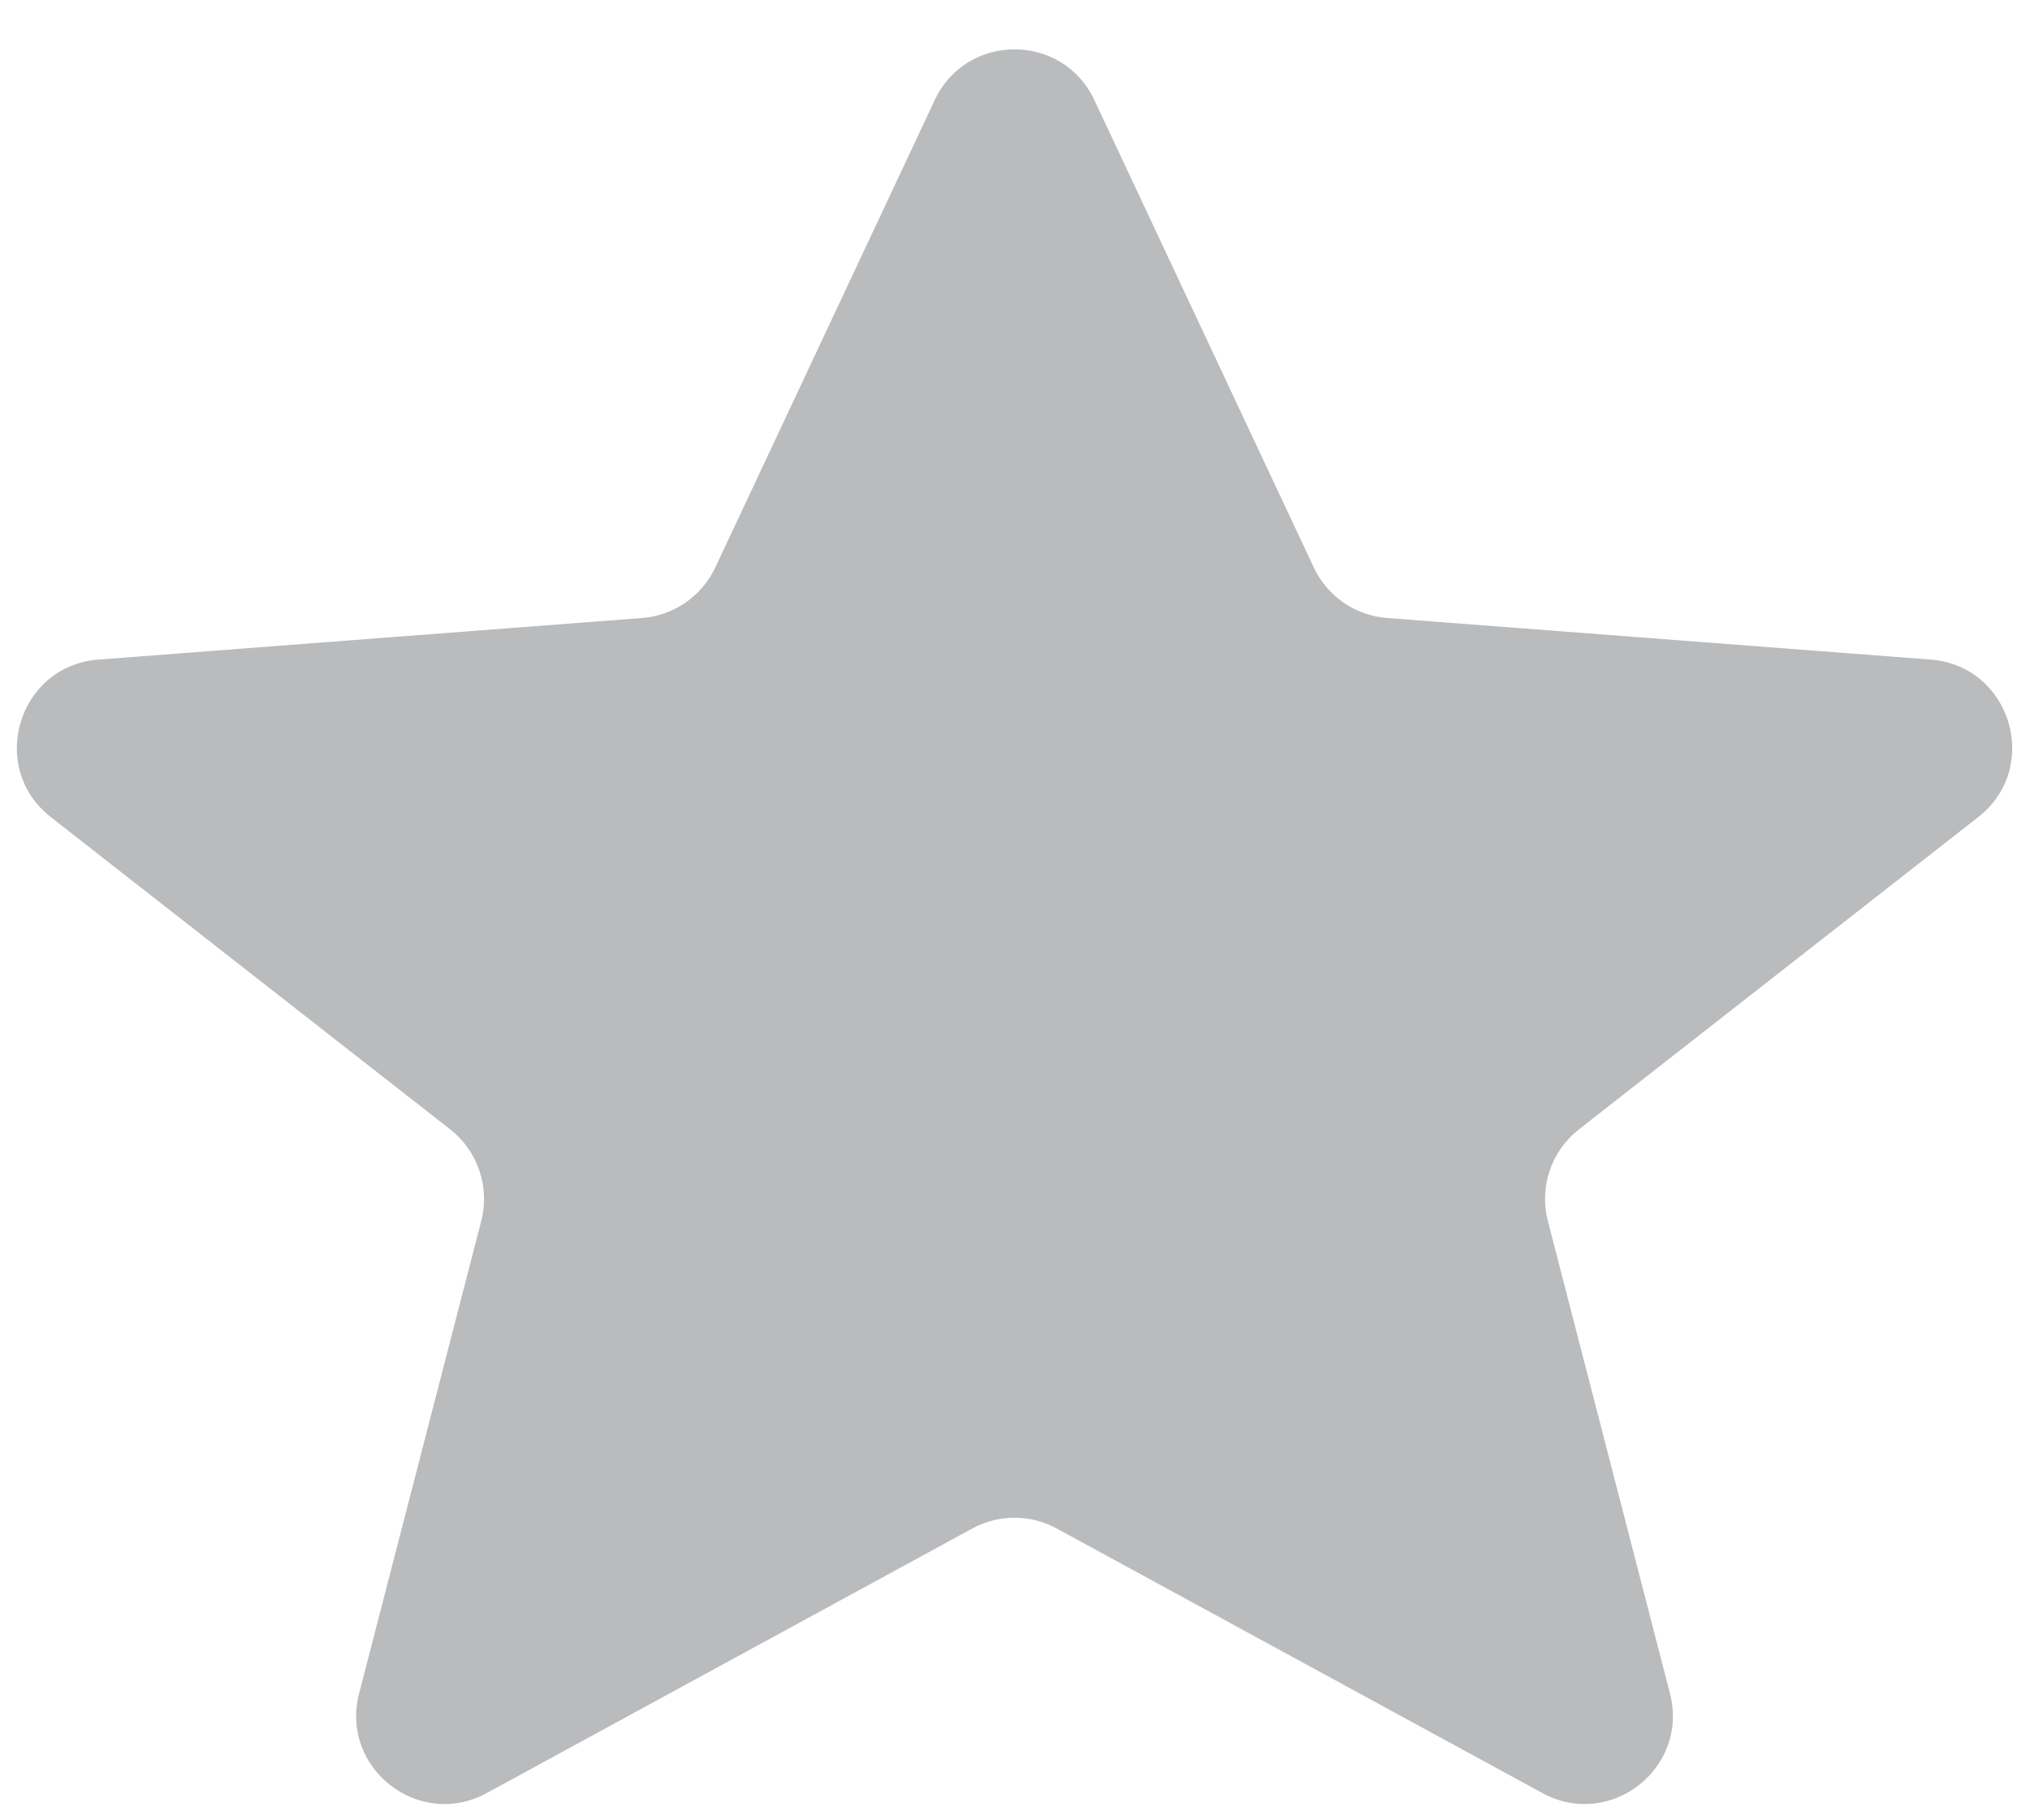<svg width="29" height="26" viewBox="0 0 29 26" fill="none" xmlns="http://www.w3.org/2000/svg"><path fill="#babbbd" d="M13.89 21.832C14.266 21.627 14.72 21.627 15.096 21.832L22.034 25.611C23.002 26.138 24.132 25.256 23.857 24.189L22.112 17.439C21.987 16.954 22.161 16.44 22.556 16.131L28.26 11.671C29.167 10.962 28.727 9.509 27.58 9.421L19.814 8.827C19.361 8.792 18.962 8.517 18.769 8.106L15.634 1.43C15.181 0.463 13.806 0.463 13.353 1.43L10.218 8.106C10.025 8.517 9.626 8.792 9.173 8.827L1.406 9.421C0.259 9.509 -0.18 10.962 0.726 11.671L6.431 16.131C6.826 16.44 7 16.954 6.875 17.439L5.13 24.189C4.854 25.256 5.985 26.138 6.953 25.611L13.89 21.832Z"></path></svg>